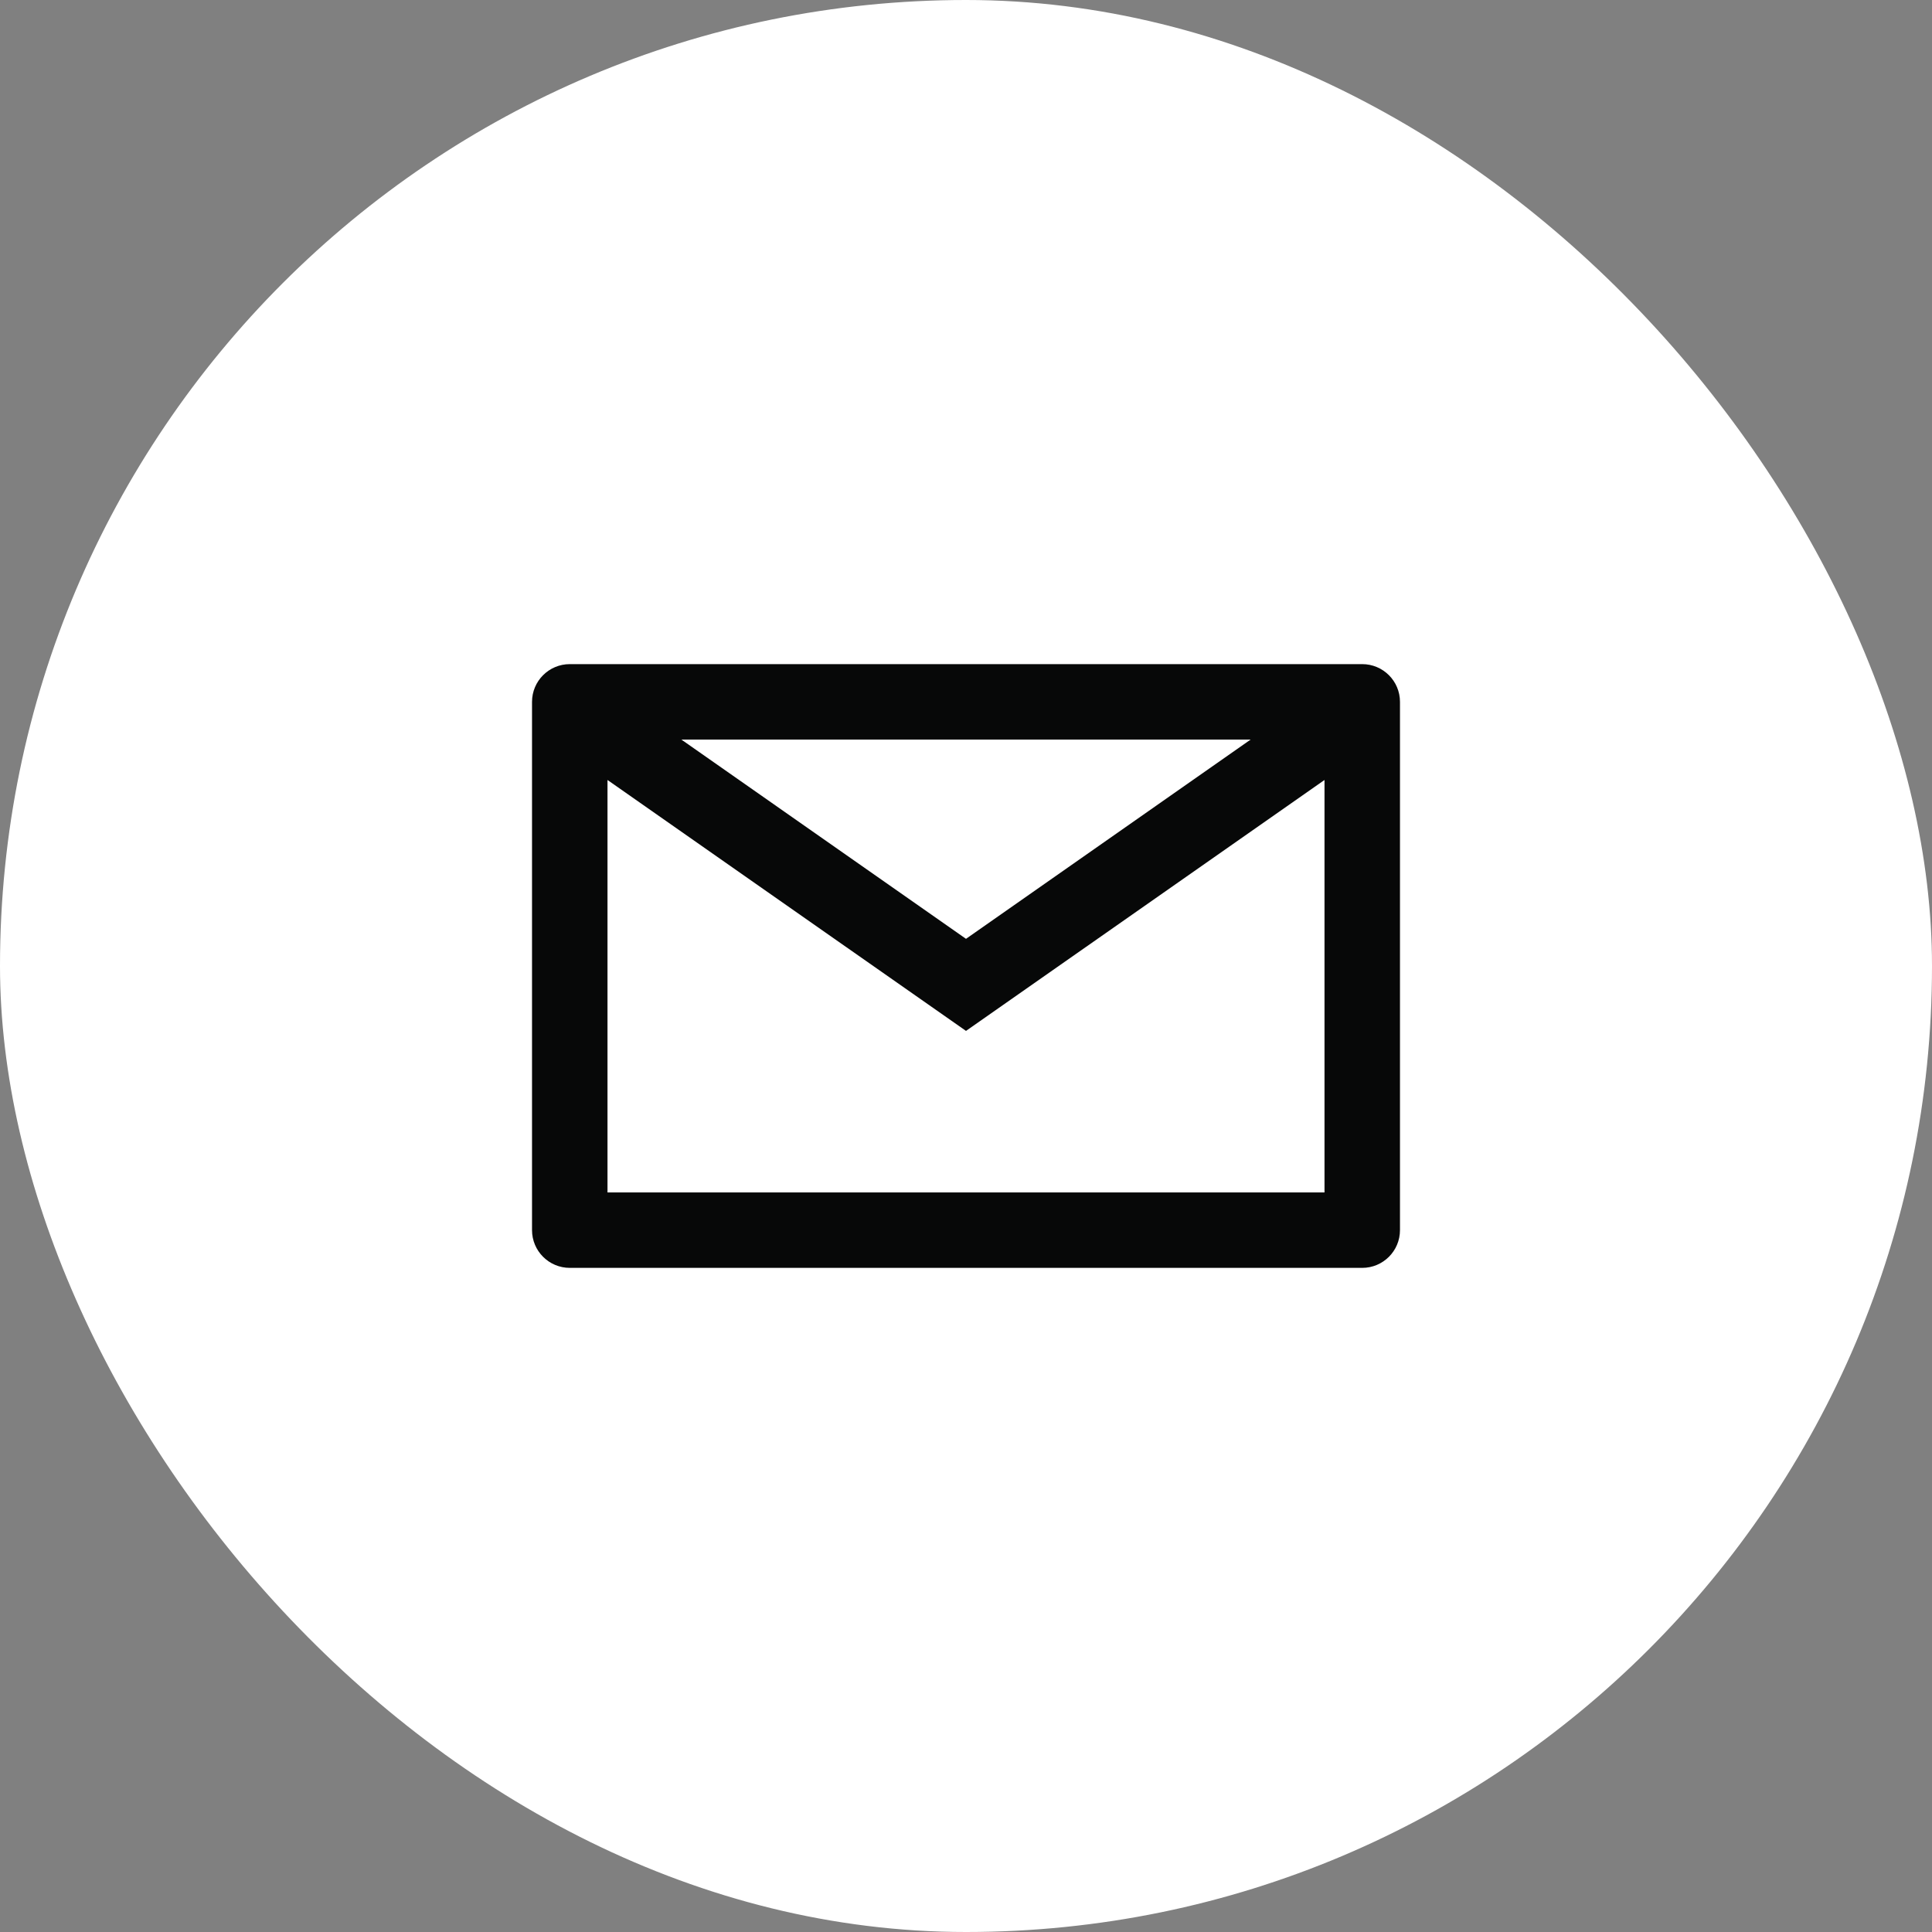 <svg width="32" height="32" viewBox="0 0 32 32" fill="none" xmlns="http://www.w3.org/2000/svg">
<rect x="0" y="0" width="32" height="32" fill="#808080" stroke="none"/>
<rect width="32" height="32" rx="16" fill="white"/>
<path fill-rule="evenodd" clip-rule="evenodd" d="M8.812 11.625C8.812 11.28 9.092 11 9.438 11H22.562C22.908 11 23.188 11.28 23.188 11.625V20.375C23.188 20.72 22.908 21 22.562 21H9.438C9.092 21 8.812 20.72 8.812 20.375V11.625ZM10.062 12.919V19.75H21.938V12.919L16 17.075L10.062 12.919ZM20.714 12.25H11.286L16 15.55L20.714 12.25Z" fill="#070808"/>
</svg>
